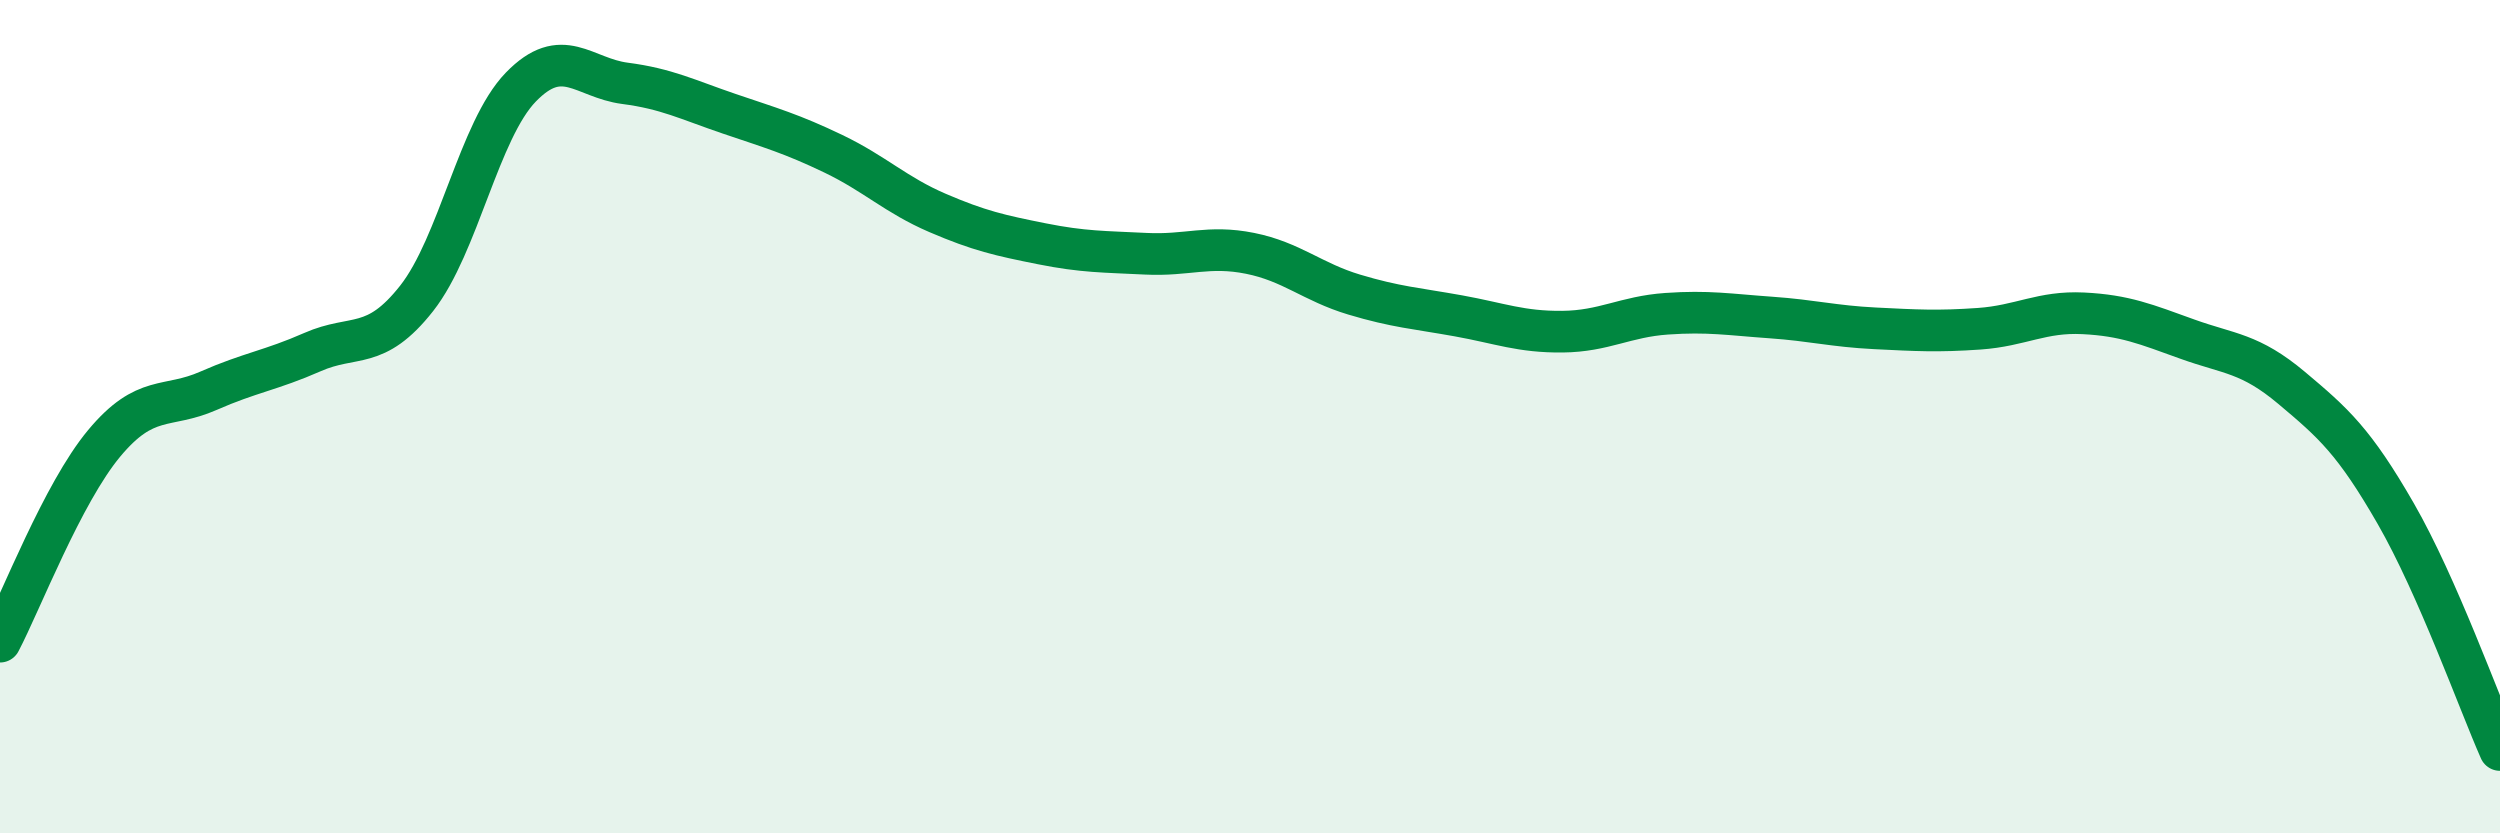 
    <svg width="60" height="20" viewBox="0 0 60 20" xmlns="http://www.w3.org/2000/svg">
      <path
        d="M 0,15.4 C 0.5,14.45 1.5,11.84 2.5,10.64 C 3.5,9.44 4,9.82 5,9.38 C 6,8.94 6.5,8.89 7.5,8.45 C 8.5,8.01 9,8.43 10,7.16 C 11,5.89 11.5,3.12 12.5,2.09 C 13.5,1.06 14,1.87 15,2 C 16,2.13 16.5,2.39 17.5,2.73 C 18.5,3.07 19,3.21 20,3.69 C 21,4.17 21.5,4.68 22.5,5.11 C 23.5,5.54 24,5.65 25,5.85 C 26,6.05 26.5,6.04 27.5,6.09 C 28.5,6.14 29,5.88 30,6.08 C 31,6.28 31.5,6.77 32.5,7.07 C 33.5,7.37 34,7.4 35,7.58 C 36,7.76 36.5,7.97 37.5,7.96 C 38.5,7.95 39,7.6 40,7.53 C 41,7.46 41.5,7.55 42.5,7.62 C 43.5,7.69 44,7.83 45,7.88 C 46,7.93 46.5,7.96 47.5,7.89 C 48.5,7.82 49,7.47 50,7.52 C 51,7.57 51.5,7.78 52.5,8.14 C 53.5,8.5 54,8.47 55,9.31 C 56,10.15 56.5,10.59 57.5,12.33 C 58.5,14.07 59.5,16.87 60,18L60 20L0 20Z"
        fill="#008740"
        opacity="0.1"
        stroke-linecap="round"
        stroke-linejoin="round"
      />
      <path
        d="M 0,15.4 C 0.5,14.45 1.5,11.84 2.5,10.64 C 3.5,9.44 4,9.82 5,9.38 C 6,8.94 6.5,8.89 7.5,8.45 C 8.5,8.01 9,8.43 10,7.16 C 11,5.89 11.5,3.12 12.5,2.09 C 13.5,1.06 14,1.87 15,2 C 16,2.13 16.5,2.39 17.5,2.73 C 18.5,3.07 19,3.21 20,3.69 C 21,4.17 21.5,4.68 22.5,5.11 C 23.5,5.54 24,5.65 25,5.85 C 26,6.05 26.5,6.04 27.5,6.09 C 28.5,6.14 29,5.88 30,6.08 C 31,6.28 31.5,6.77 32.5,7.07 C 33.5,7.37 34,7.4 35,7.58 C 36,7.76 36.5,7.97 37.5,7.96 C 38.5,7.95 39,7.6 40,7.53 C 41,7.46 41.5,7.55 42.5,7.62 C 43.5,7.69 44,7.83 45,7.88 C 46,7.93 46.5,7.96 47.5,7.89 C 48.5,7.82 49,7.47 50,7.52 C 51,7.57 51.5,7.78 52.5,8.14 C 53.5,8.5 54,8.47 55,9.31 C 56,10.15 56.5,10.59 57.5,12.33 C 58.5,14.07 59.5,16.87 60,18"
        stroke="#008740"
        stroke-width="1"
        fill="none"
        stroke-linecap="round"
        stroke-linejoin="round"
      />
    </svg>
  